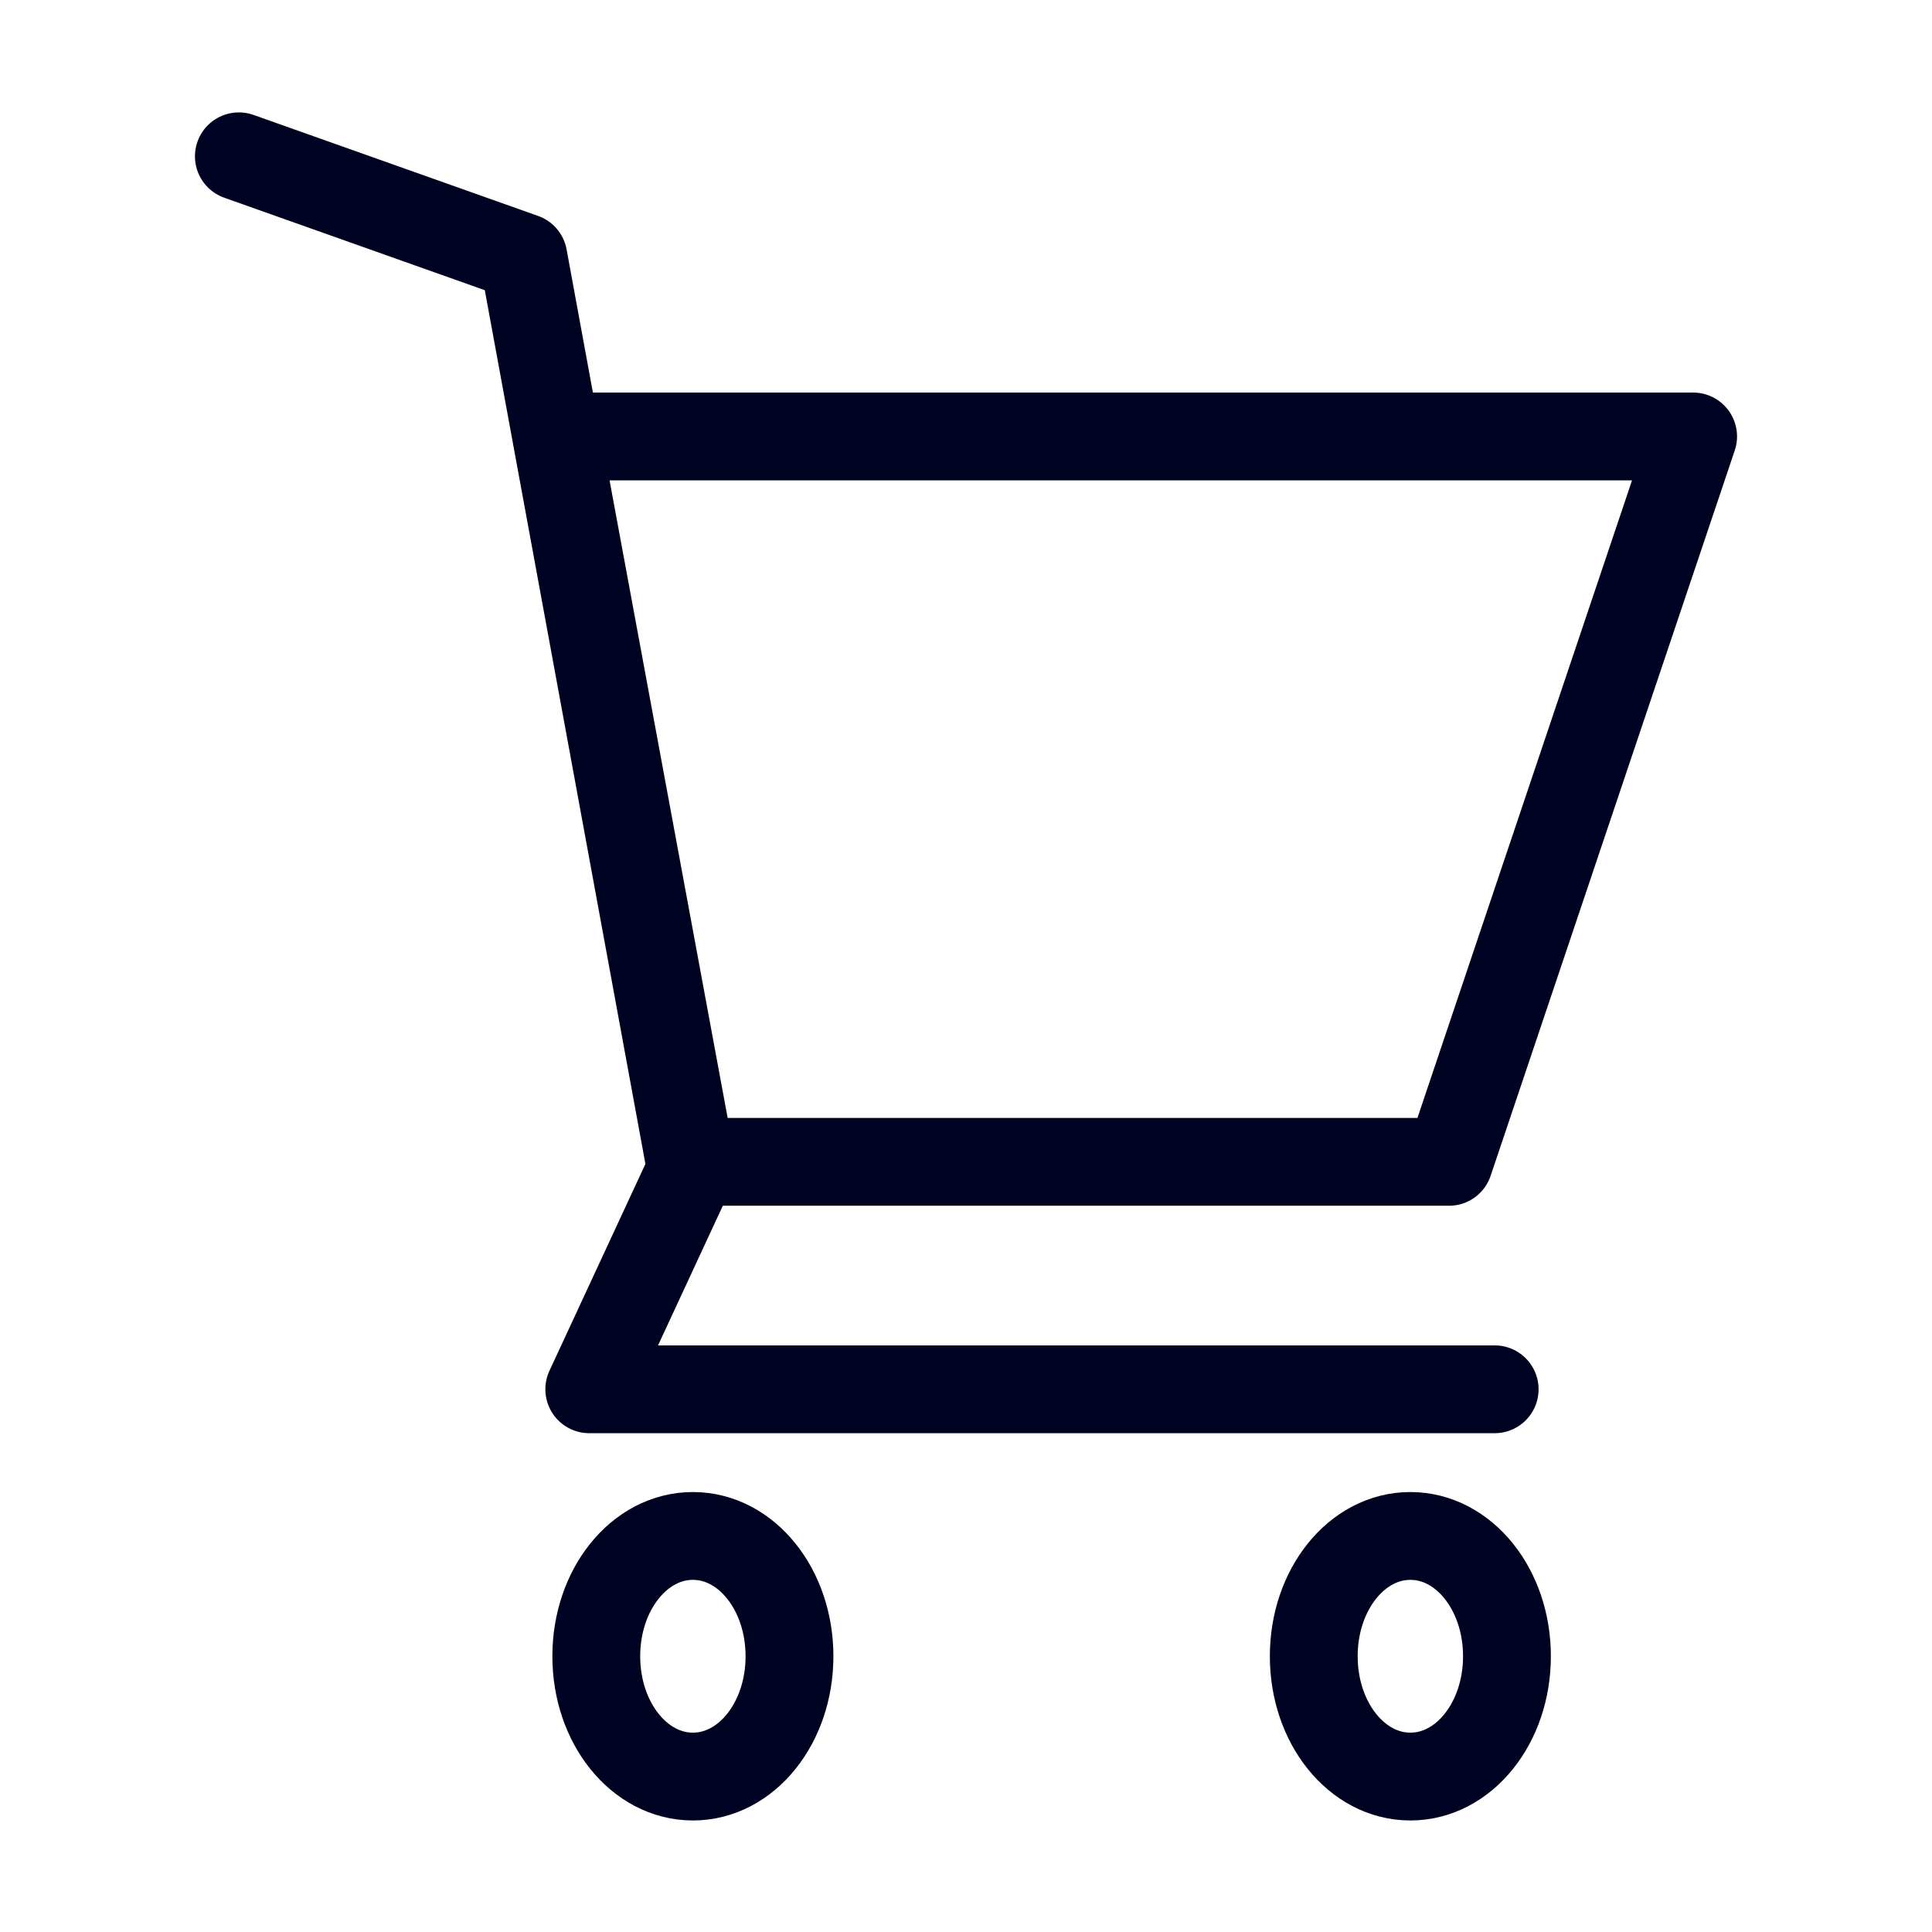 <?xml version="1.0" encoding="UTF-8"?>
<svg id="_레이어_1" data-name="레이어_1" xmlns="http://www.w3.org/2000/svg" version="1.1" viewBox="0 0 22 22">
  <!-- Generator: Adobe Illustrator 29.5.0, SVG Export Plug-In . SVG Version: 2.1.0 Build 137)  -->
  <defs>
    <style>
      .st0 {
        fill: none;
        stroke: #000222;
        stroke-linecap: round;
        stroke-linejoin: round;
      }
    </style>
  </defs>
  <path class="st0" d="M16.5,13.23H7.87l-1.53-8.26h12.94l-2.78,8.26Z"/>
  <path class="st0" d="M17.02,15.82H6.71l1.16-2.5-1.91-10.39-3.24-1.15"/>
  <path class="st0" d="M8.99,18.86c0,.76-.49,1.37-1.1,1.37s-1.1-.61-1.1-1.37.49-1.37,1.1-1.37,1.1.61,1.1,1.37Z"/>
  <path class="st0" d="M17.16,18.86c0,.76-.49,1.37-1.1,1.37s-1.1-.61-1.1-1.37.49-1.37,1.1-1.37,1.1.61,1.1,1.37Z"/>
</svg>